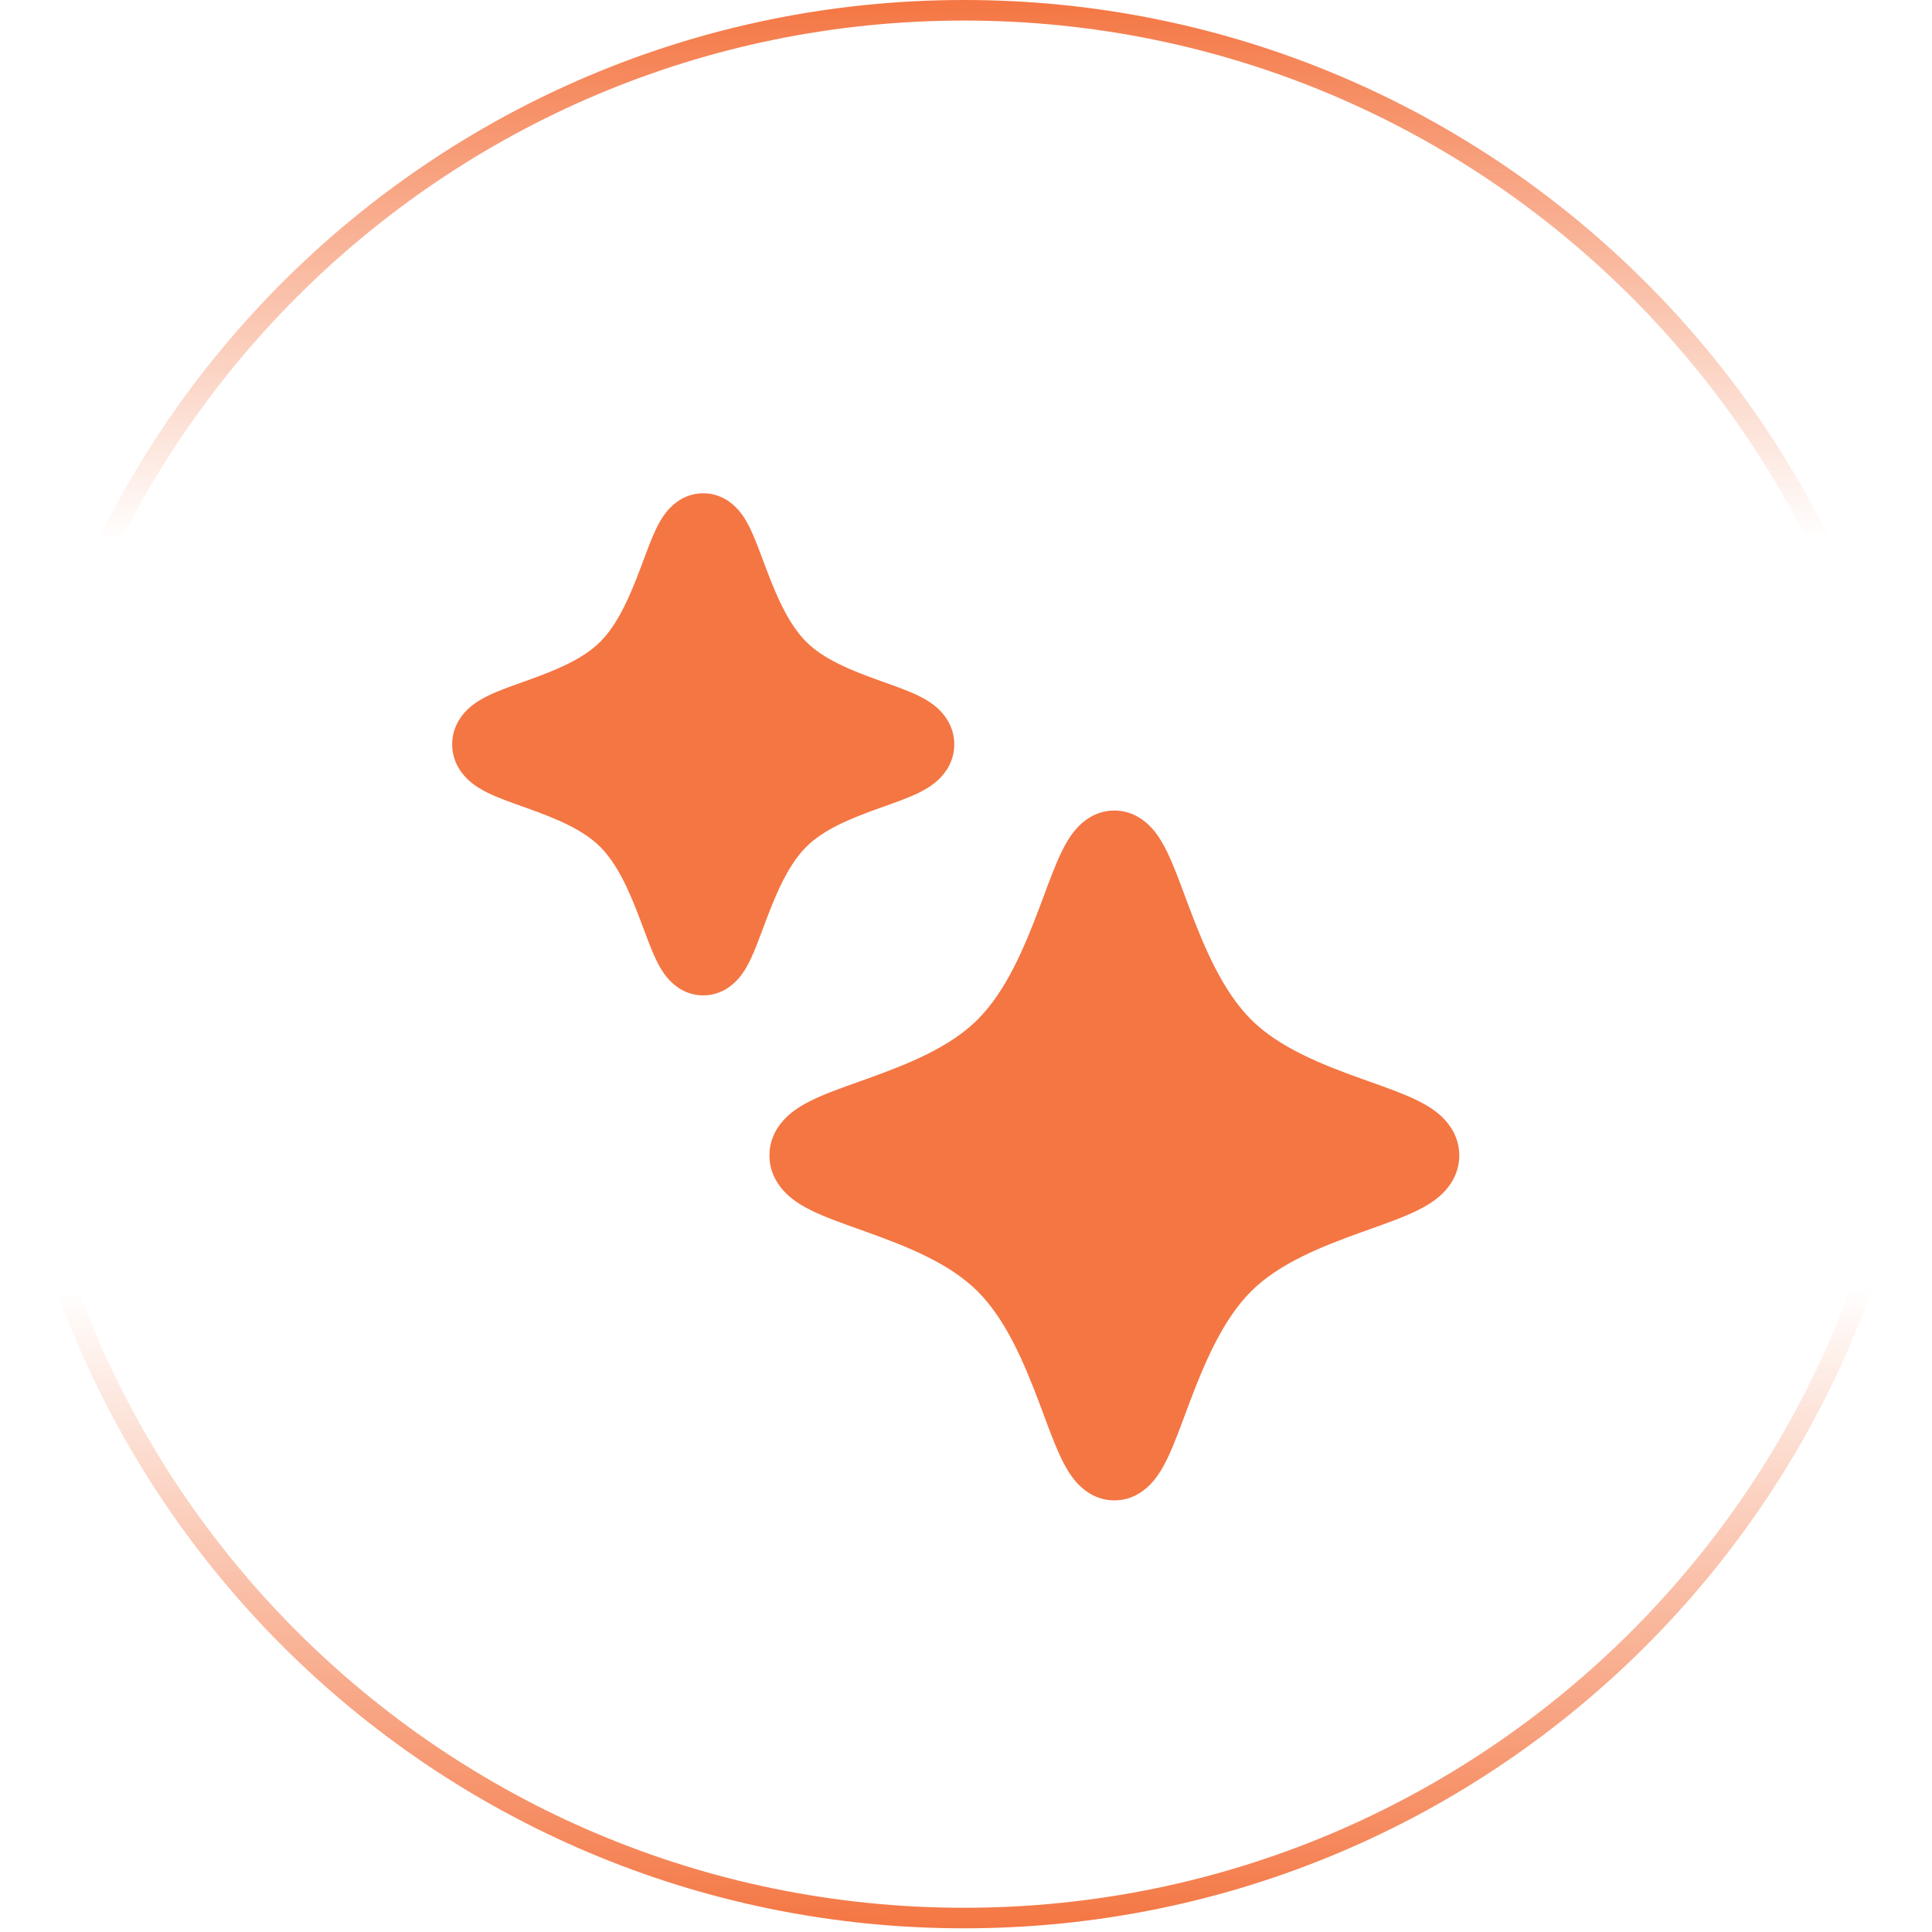 <?xml version="1.0" encoding="UTF-8"?>
<svg xmlns="http://www.w3.org/2000/svg" width="94" height="94" viewBox="0 0 94 94" fill="none">
  <path d="M46.908 0.5C72.538 0.5 93.316 21.279 93.316 46.91C93.316 72.542 72.538 93.321 46.908 93.321C21.278 93.321 0.5 72.542 0.5 46.91C0.5 21.279 21.278 0.5 46.908 0.5Z" stroke="url(#paint0_linear_7056_13)"></path>
  <path fill-rule="evenodd" clip-rule="evenodd" d="M32.51 24.808C32.78 24.501 33.347 24 34.215 24C35.083 24 35.65 24.501 35.92 24.808C36.196 25.121 36.387 25.479 36.517 25.751C36.726 26.188 36.938 26.759 37.135 27.289C37.181 27.413 37.227 27.535 37.271 27.652C37.8 29.058 38.378 30.378 39.229 31.229C40.066 32.066 41.354 32.597 42.765 33.103L43.029 33.197C43.589 33.396 44.217 33.619 44.702 33.858C44.988 33.999 45.364 34.21 45.687 34.523C46.032 34.858 46.43 35.426 46.43 36.215C46.43 37.005 46.032 37.573 45.687 37.907C45.364 38.221 44.988 38.431 44.702 38.572C44.217 38.811 43.589 39.034 43.029 39.233L42.765 39.327C41.354 39.833 40.066 40.364 39.229 41.201C38.378 42.053 37.8 43.373 37.271 44.778C37.227 44.895 37.181 45.017 37.135 45.141C36.938 45.671 36.726 46.242 36.517 46.679C36.387 46.951 36.196 47.309 35.92 47.622C35.65 47.929 35.083 48.43 34.215 48.43C33.347 48.43 32.78 47.929 32.51 47.622C32.234 47.309 32.043 46.951 31.913 46.679C31.704 46.242 31.492 45.671 31.295 45.141C31.249 45.017 31.203 44.895 31.159 44.778C30.63 43.373 30.052 42.053 29.201 41.201C28.364 40.364 27.076 39.833 25.665 39.327L25.401 39.233C24.841 39.034 24.213 38.811 23.728 38.572C23.442 38.431 23.066 38.221 22.743 37.907C22.398 37.573 22 37.005 22 36.215C22 35.426 22.398 34.858 22.743 34.523C23.066 34.21 23.442 33.999 23.728 33.858C24.213 33.619 24.841 33.396 25.401 33.197L25.665 33.103C27.076 32.597 28.364 32.066 29.201 31.229C30.052 30.378 30.63 29.058 31.159 27.652C31.203 27.535 31.249 27.413 31.295 27.289C31.492 26.759 31.704 26.188 31.913 25.751C32.043 25.479 32.234 25.121 32.51 24.808ZM52.362 40.328C52.68 39.967 53.297 39.436 54.218 39.436C55.139 39.436 55.756 39.967 56.074 40.328C56.397 40.696 56.635 41.133 56.812 41.503C57.096 42.096 57.384 42.87 57.666 43.632C57.735 43.815 57.802 43.997 57.87 44.176C58.628 46.189 59.509 48.244 60.871 49.606C62.218 50.953 64.238 51.767 66.254 52.489L66.643 52.628C67.454 52.917 68.305 53.219 68.958 53.541C69.342 53.73 69.795 53.989 70.173 54.356C70.572 54.742 71 55.366 71 56.218C71 57.069 70.572 57.694 70.173 58.08C69.795 58.446 69.342 58.706 68.958 58.895C68.305 59.216 67.454 59.519 66.643 59.807L66.254 59.947C64.238 60.669 62.218 61.483 60.871 62.83C59.509 64.192 58.628 66.247 57.87 68.26C57.802 68.439 57.735 68.621 57.666 68.804C57.384 69.565 57.096 70.34 56.812 70.933C56.635 71.303 56.397 71.74 56.074 72.108C55.756 72.469 55.139 73 54.218 73C53.297 73 52.68 72.469 52.362 72.108C52.038 71.74 51.801 71.303 51.624 70.933C51.34 70.34 51.052 69.565 50.769 68.804C50.702 68.621 50.633 68.438 50.566 68.26C49.808 66.247 48.927 64.192 47.565 62.83C46.218 61.483 44.198 60.669 42.182 59.947L41.793 59.807C40.982 59.519 40.13 59.216 39.478 58.895C39.094 58.706 38.641 58.446 38.263 58.08C37.864 57.694 37.436 57.069 37.436 56.218C37.436 55.366 37.864 54.742 38.263 54.356C38.641 53.989 39.094 53.73 39.478 53.541C40.13 53.219 40.982 52.917 41.793 52.628L42.182 52.489C44.198 51.767 46.218 50.953 47.565 49.606C48.927 48.244 49.808 46.189 50.566 44.176C50.633 43.998 50.701 43.816 50.769 43.633C51.052 42.872 51.34 42.096 51.624 41.503C51.801 41.133 52.038 40.696 52.362 40.328Z" fill="#F47643"></path>
  <defs>
    <linearGradient id="paint0_linear_7056_13" x1="44.272" y1="8.21247e-09" x2="44.431" y2="93.821" gradientUnits="userSpaceOnUse">
      <stop stop-color="#F47643"></stop>
      <stop offset="0.28" stop-color="#F47643" stop-opacity="0"></stop>
      <stop offset="0.668" stop-color="#F47643" stop-opacity="0"></stop>
      <stop offset="1" stop-color="#F47643"></stop>
    </linearGradient>
  </defs>
</svg>
